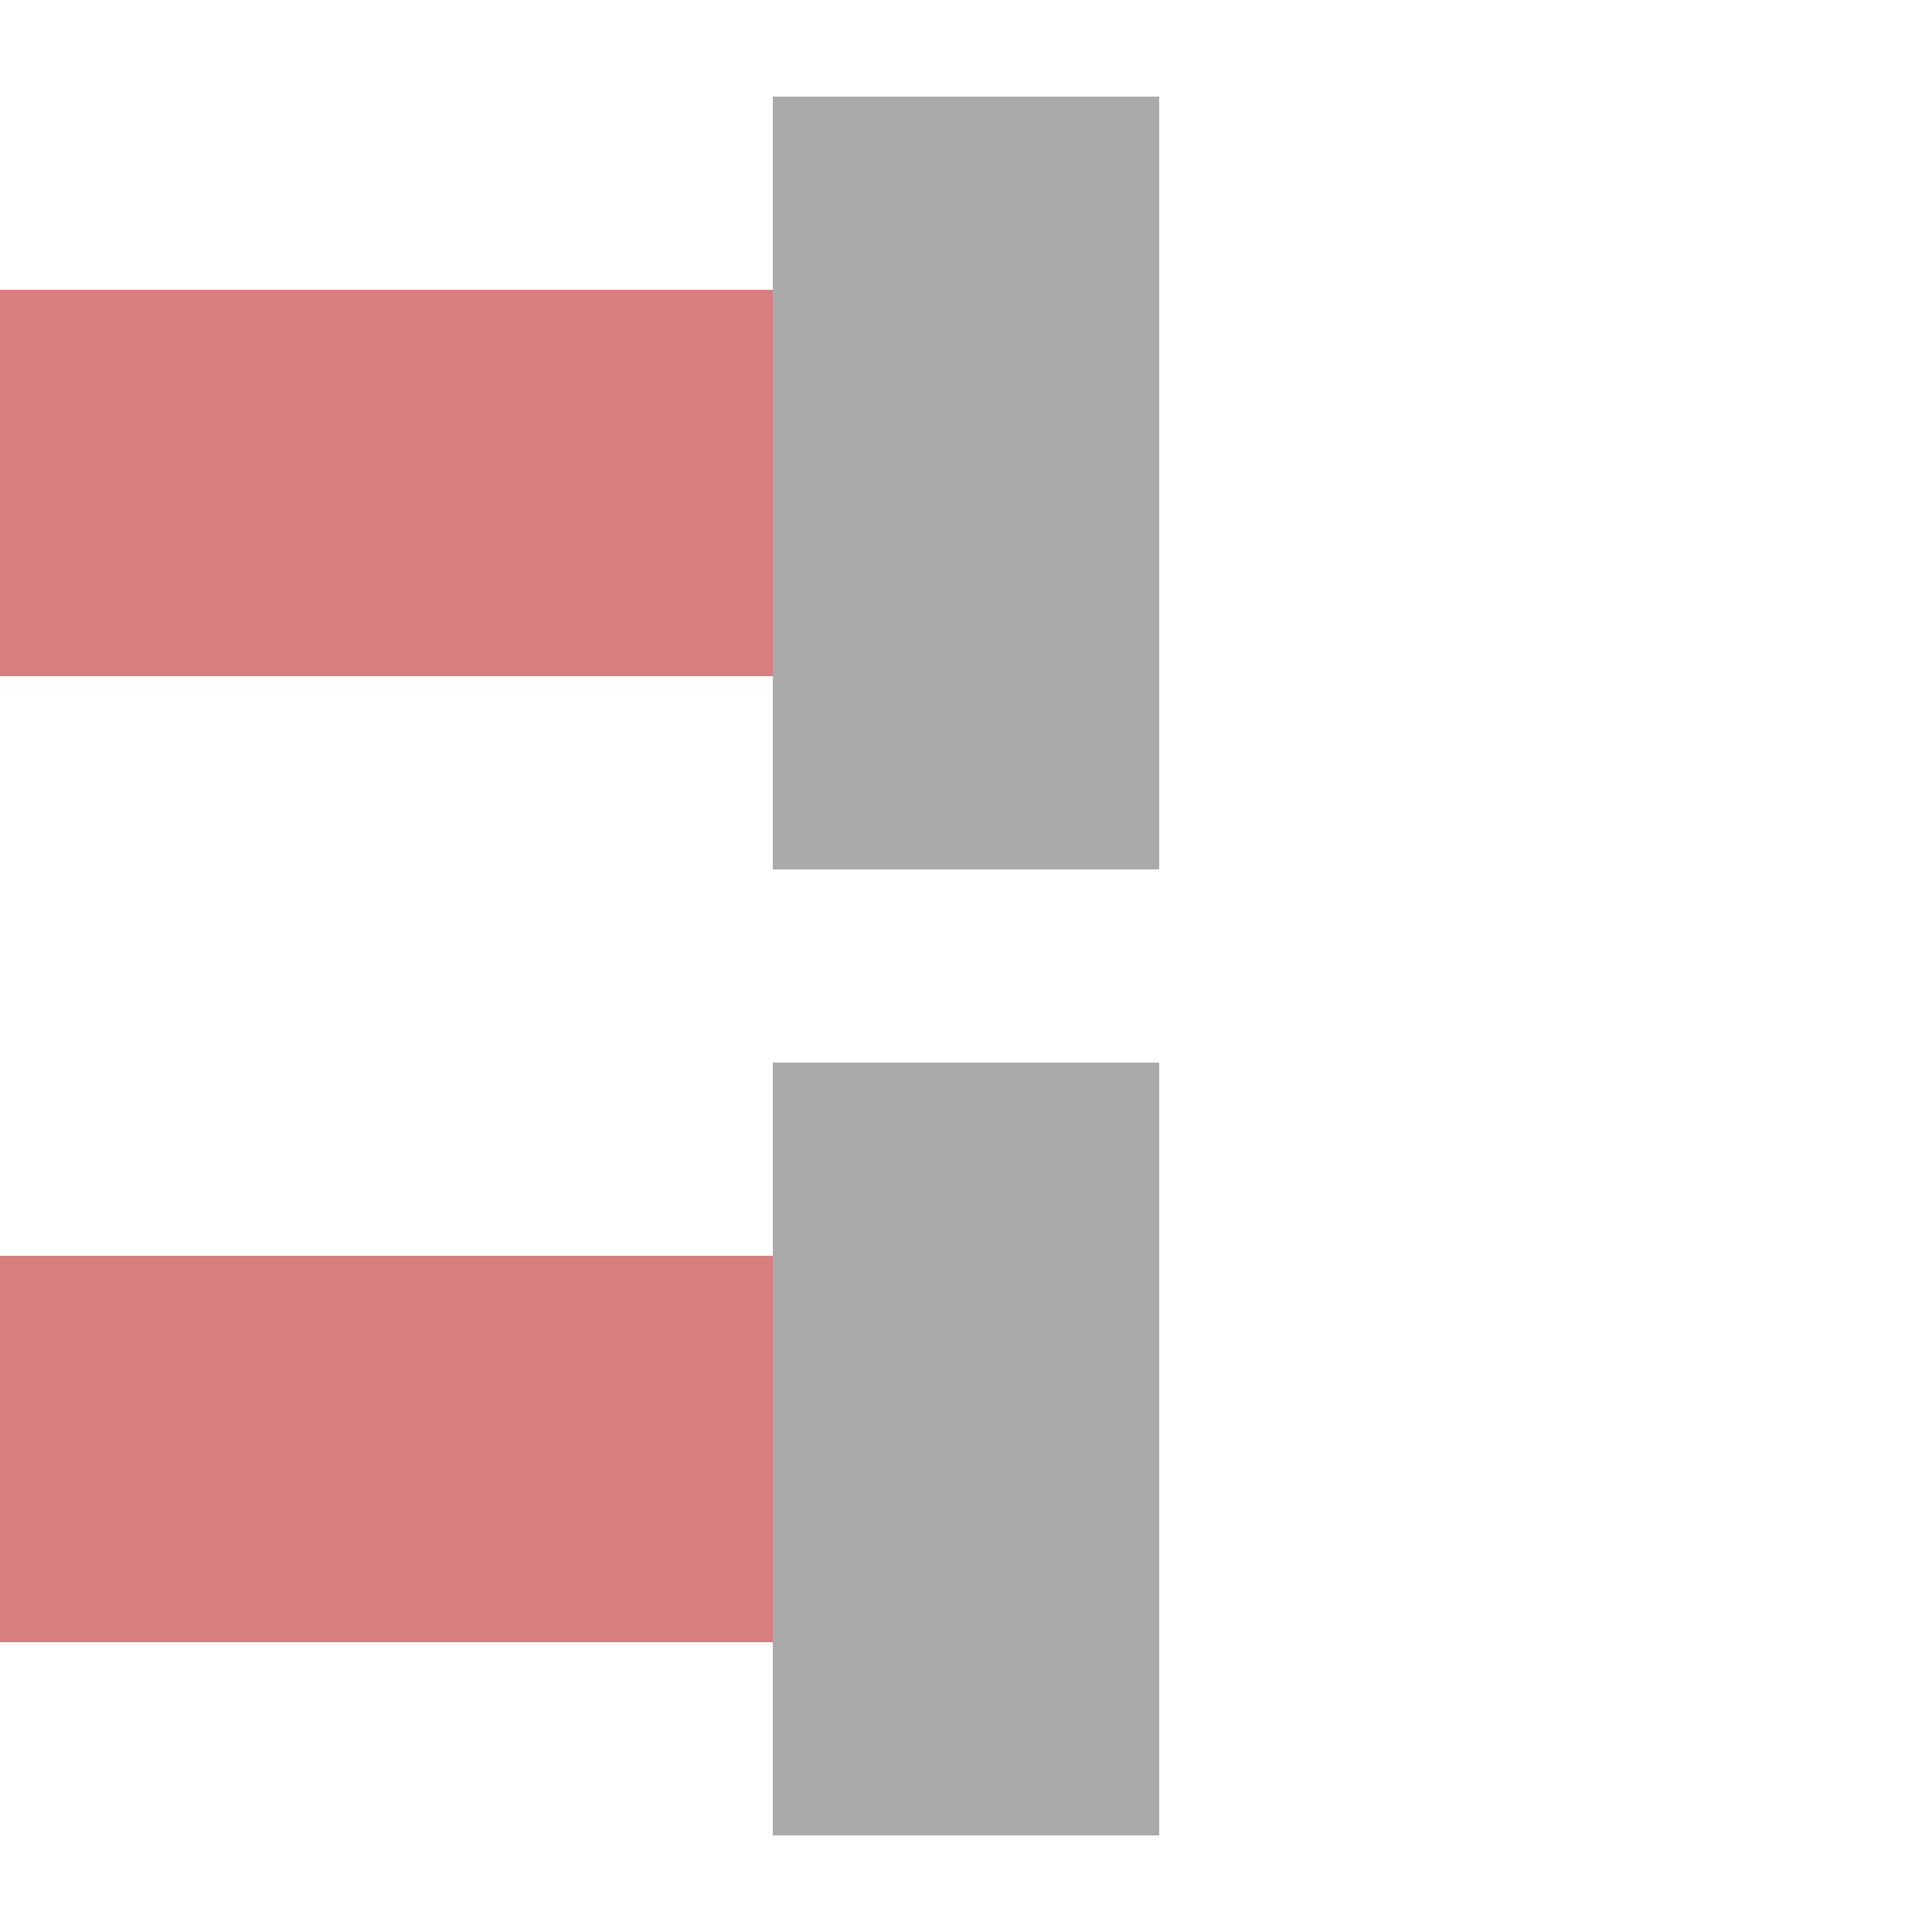 <?xml version="1.0" encoding="UTF-8"?>
<svg xmlns="http://www.w3.org/2000/svg" width="500" height="500">
 <title>exvENDEeq</title>
 <g stroke-width="100">
  <path stroke="#D77F7E" d="M 0,125 H 250 m 0,250 H 0"/>
  <path stroke="#AAA" d="M 250,25 V 225 m 0,50 V 475"/>
 </g>
</svg>
